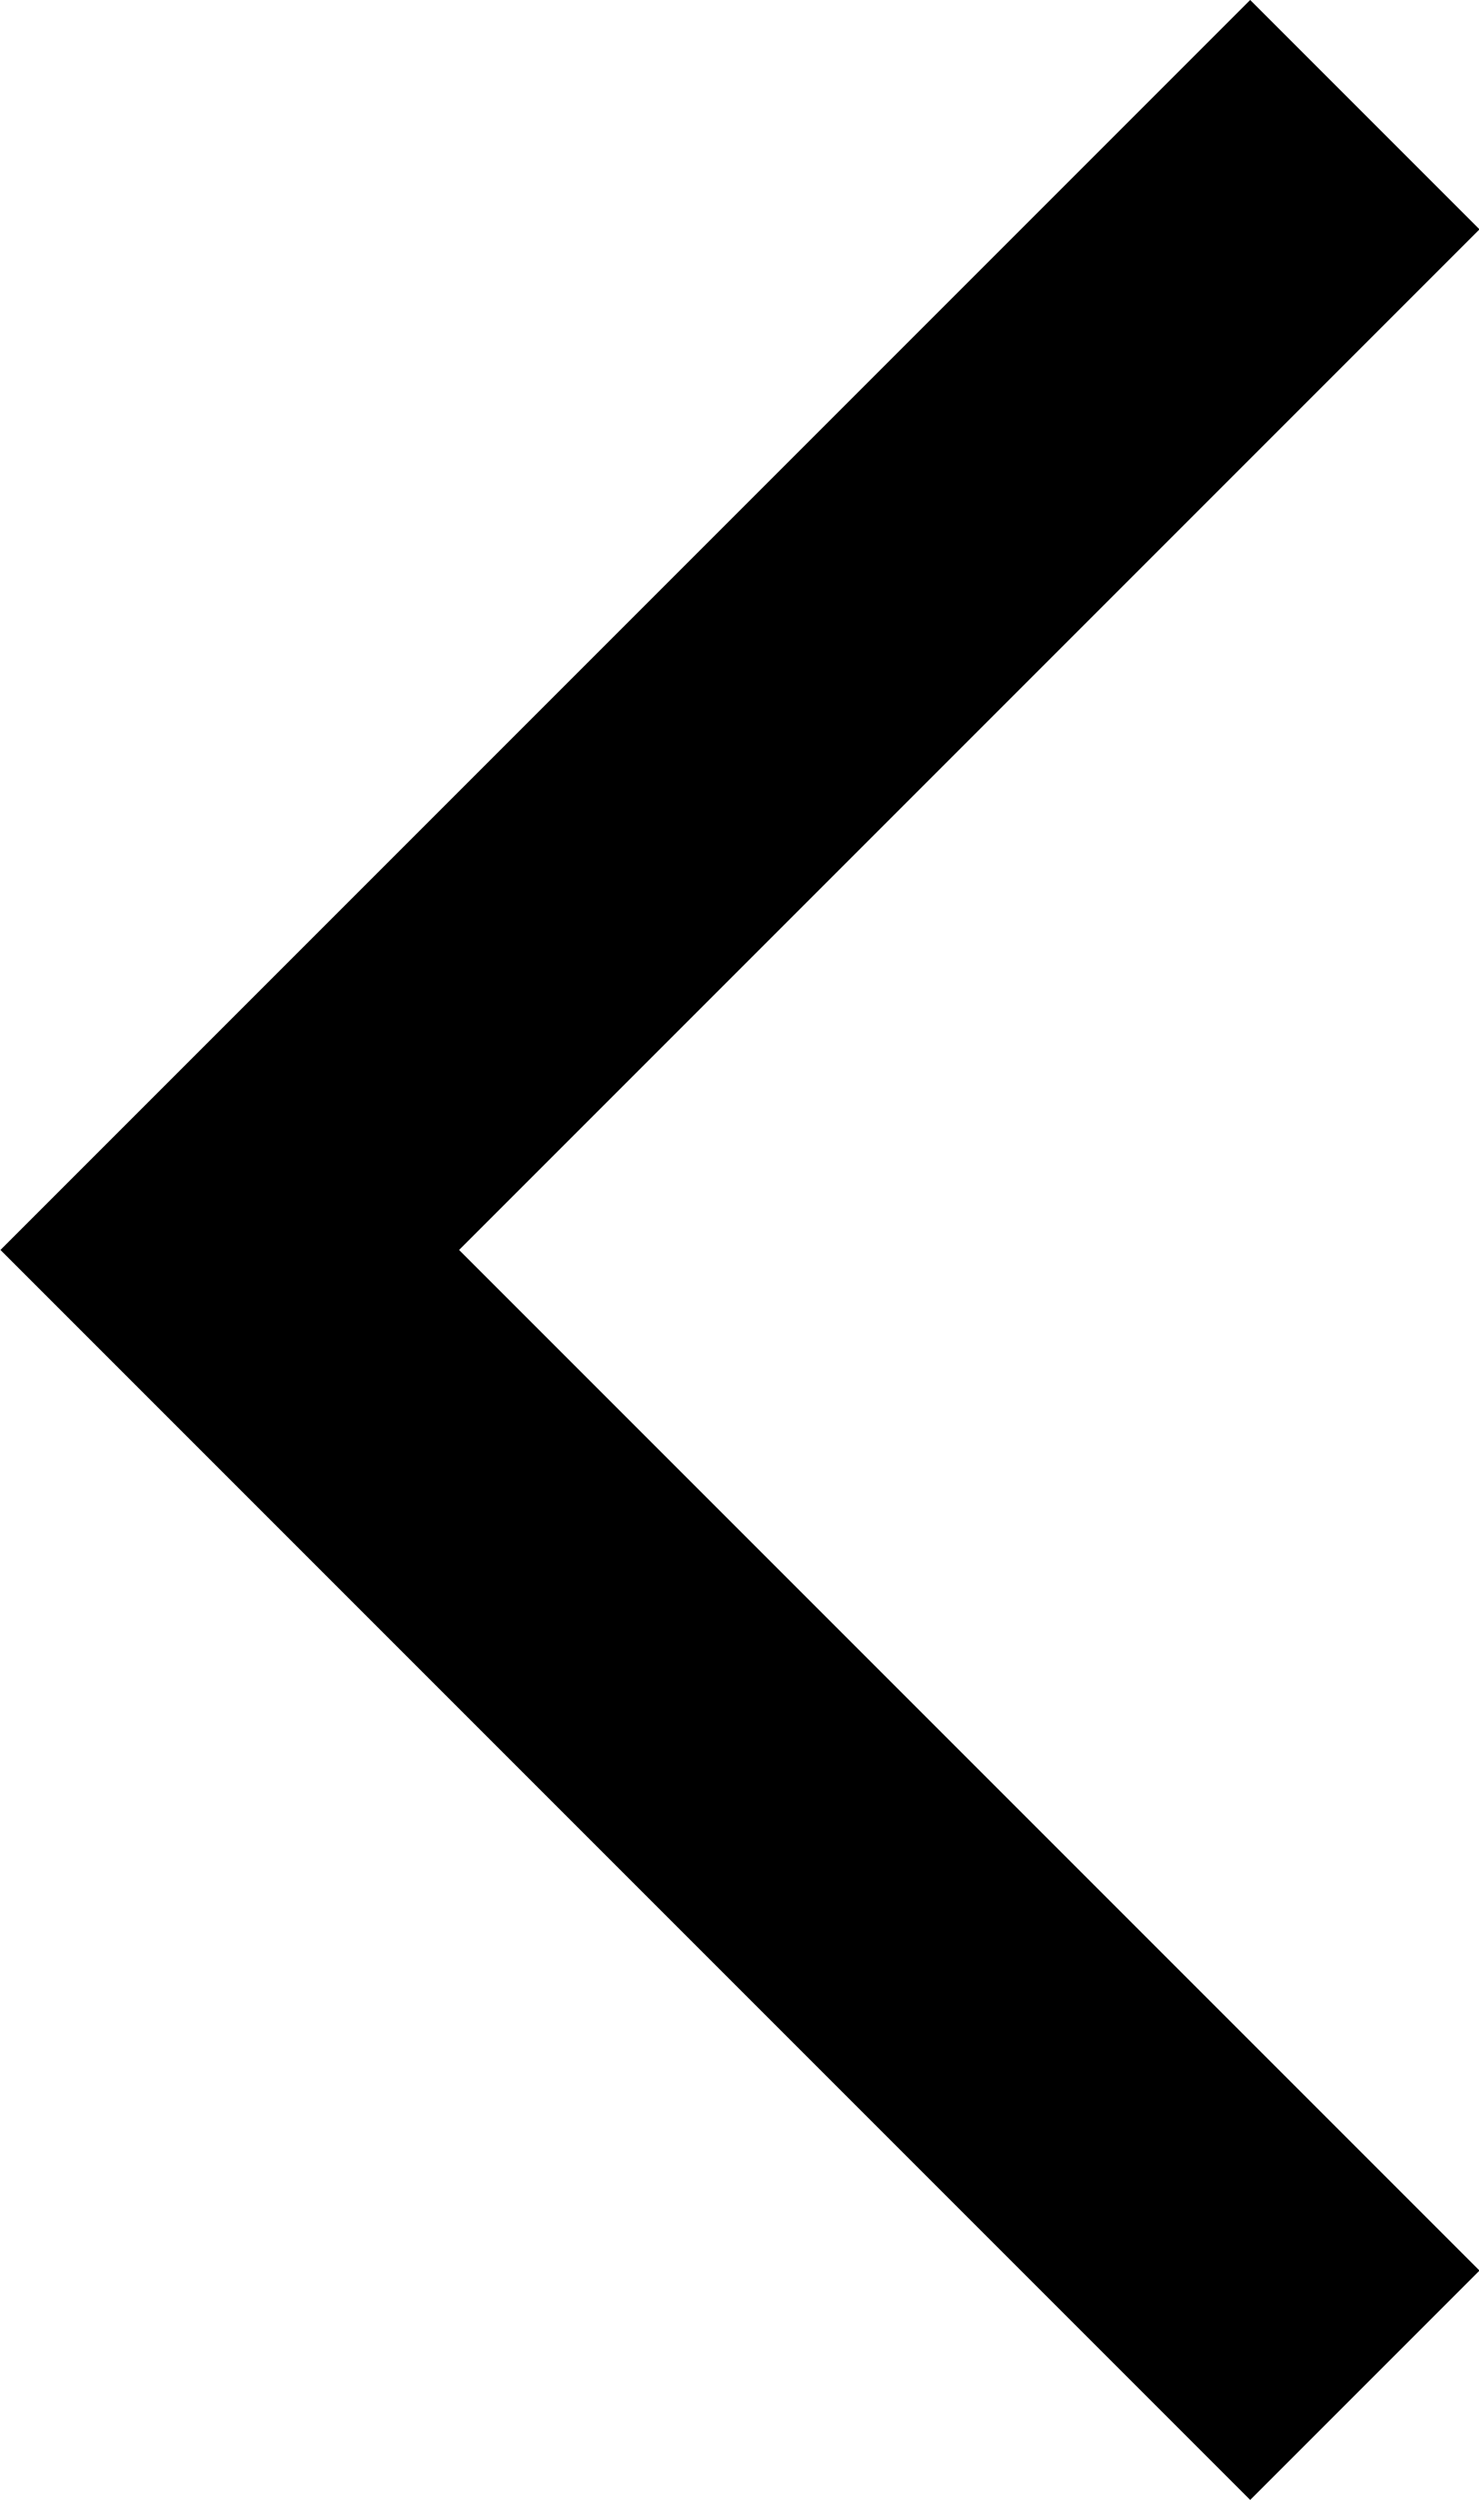 <svg xmlns="http://www.w3.org/2000/svg" width="9.121" height="15.414" viewBox="0 0 9.121 15.414">
  <path id="Path_48" data-name="Path 48" d="M9898.4,324l-7,7,7,7" transform="translate(-9889.983 -323.293)" fill="none" stroke="#000" stroke-width="2"/>
</svg>
